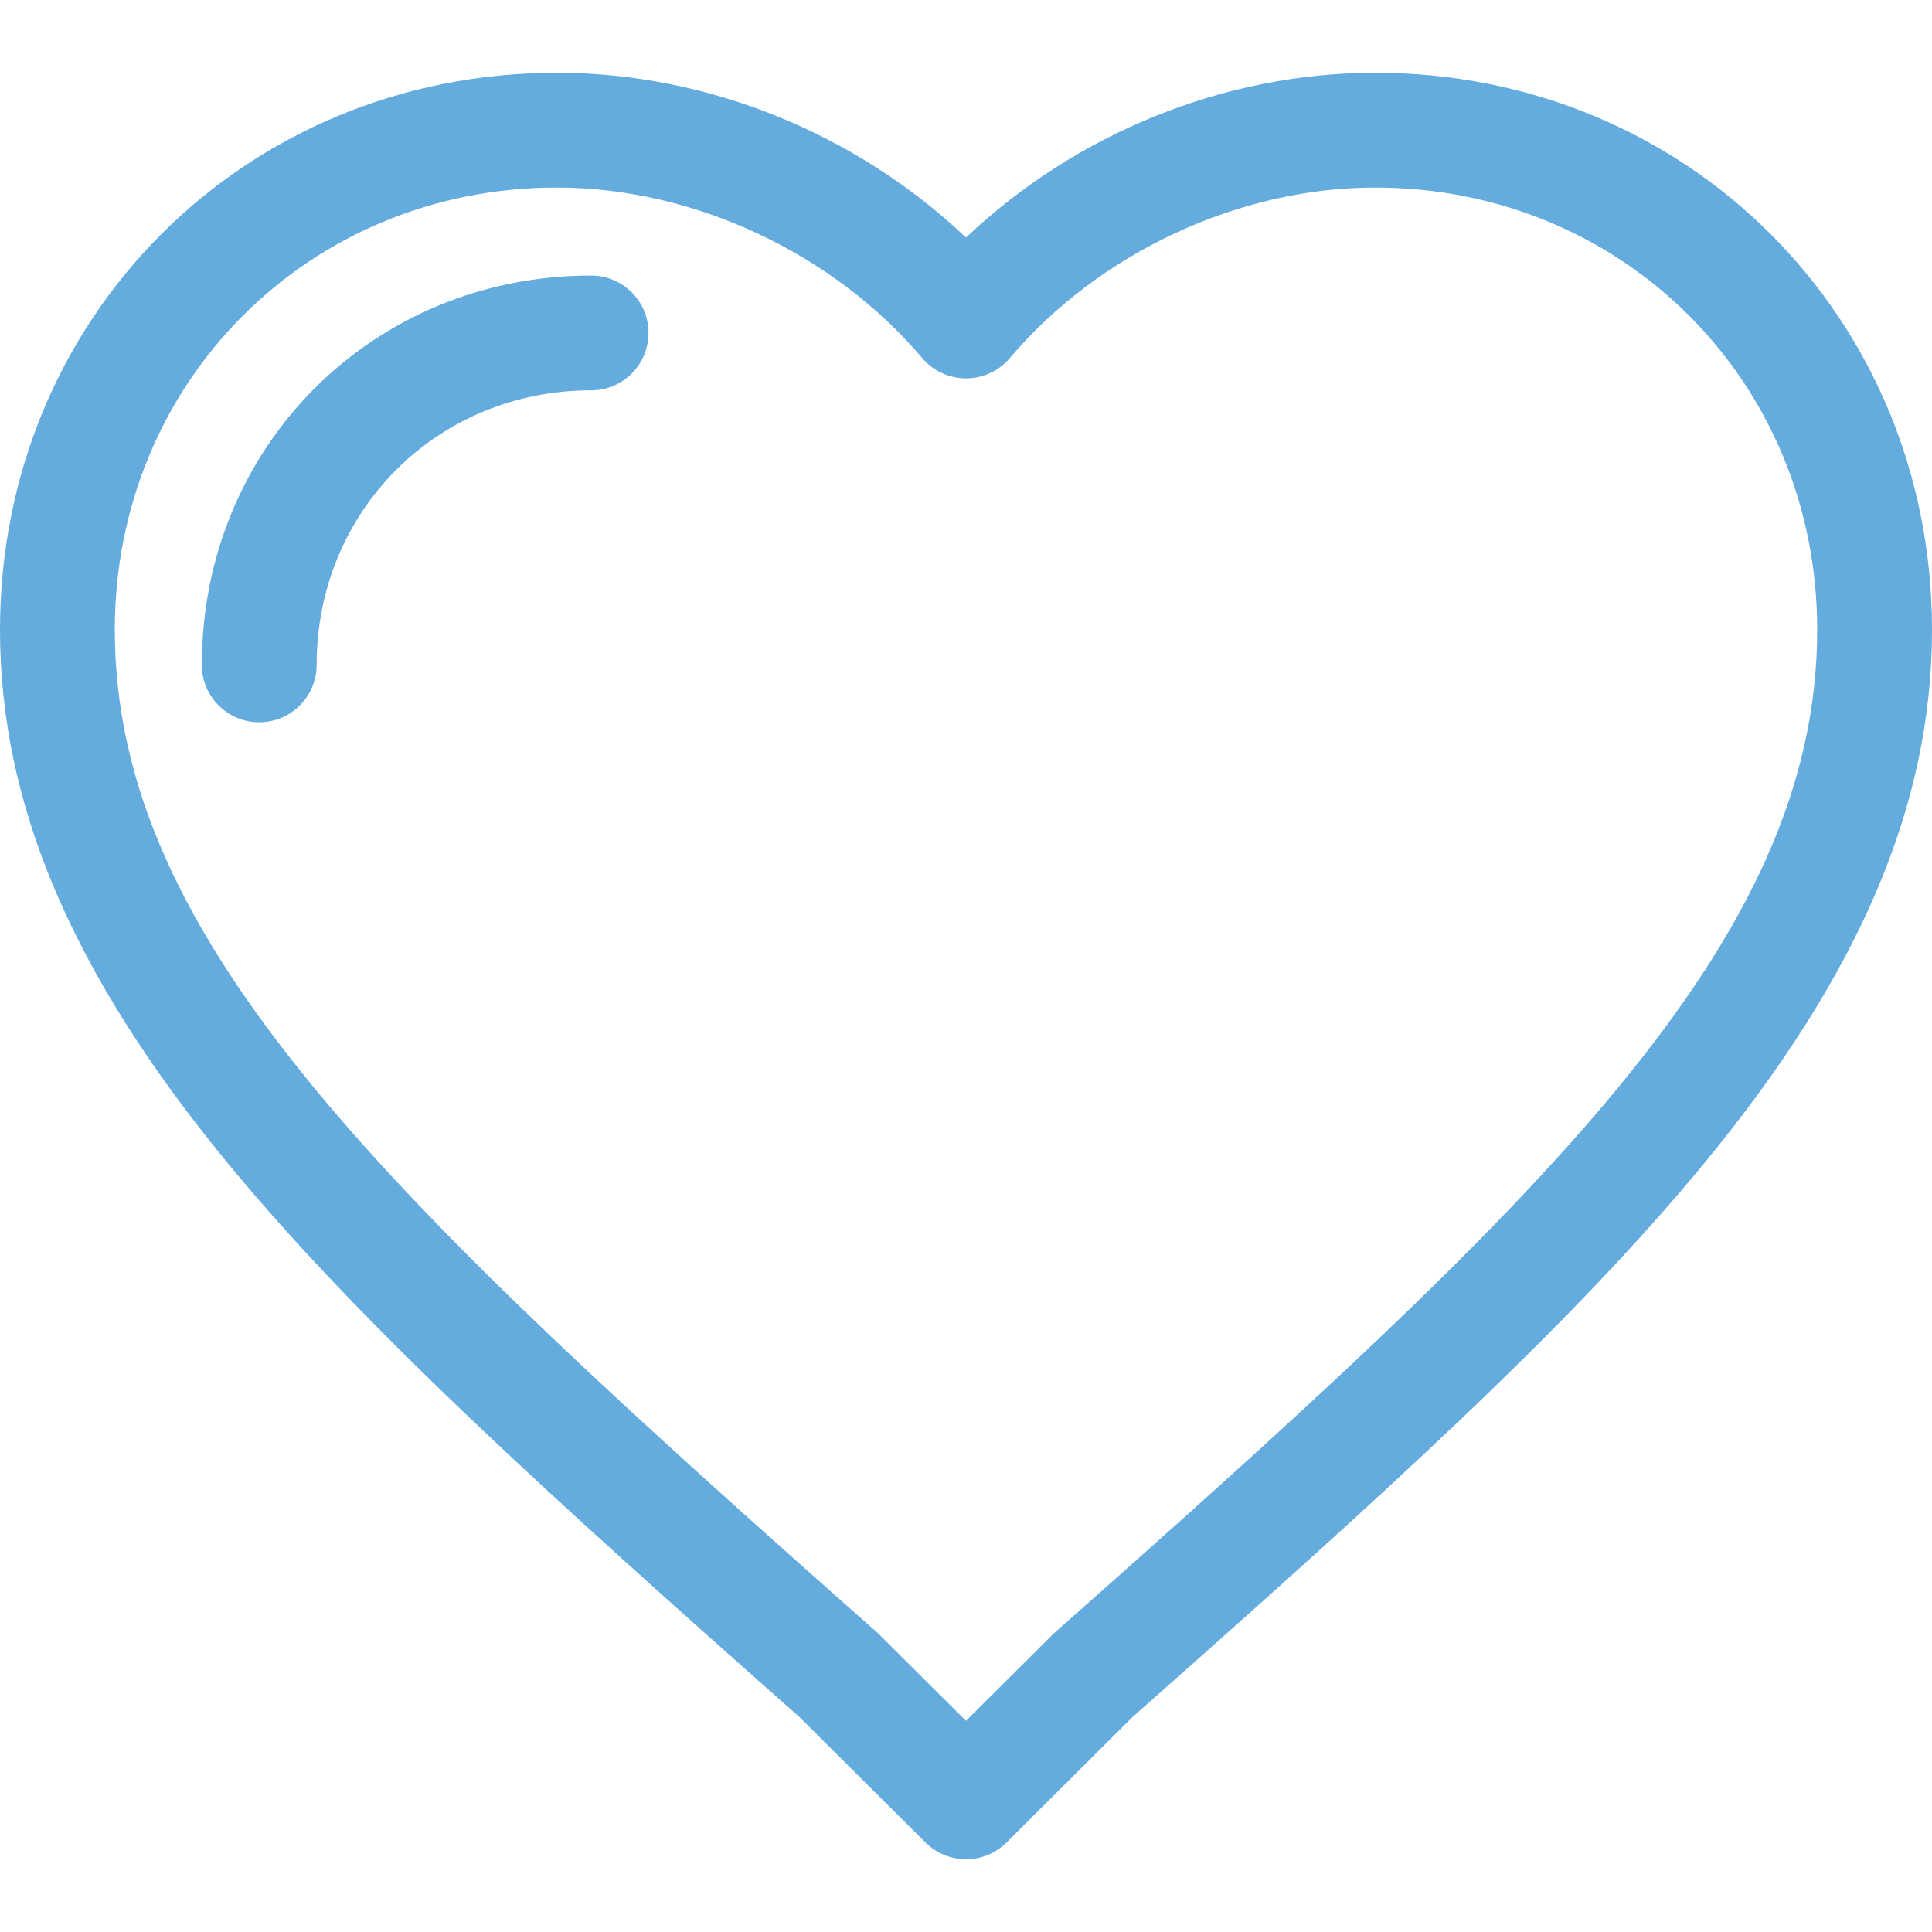 <svg xml:space="preserve" viewBox="0 0 612 612" xmlns:xlink="http://www.w3.org/1999/xlink" xmlns="http://www.w3.org/2000/svg" id="Capa_1" version="1.1" width="100px" height="100px" fill="#64ABDE">

<g stroke-width="0" id="SVGRepo_bgCarrier"></g>

<g stroke-linejoin="round" stroke-linecap="round" id="SVGRepo_tracerCarrier"></g>

<g id="SVGRepo_iconCarrier"> <g> <g> <g> <path d="M435.575,23.05c-47.689,0-94.796,19.225-129.574,52.202C271.237,42.277,224.116,23.05,176.408,23.05 C77.488,23.05,0,100.545,0,199.474c0,55.366,22.801,108.911,71.755,168.507c42.707,51.993,102.165,105.723,181.461,175.893 l39.959,39.78c3.548,3.53,8.188,5.297,12.829,5.297c4.641,0,9.28-1.767,12.829-5.298l39.949-39.78 c79.29-70.152,138.74-123.871,181.472-175.891C589.202,308.388,612,254.843,612,199.474C612,100.545,534.506,23.05,435.575,23.05 z M334.284,516.994c-0.267,0.236-0.527,0.48-0.782,0.732L306,545.11l-27.509-27.384c-0.251-0.252-0.512-0.495-0.779-0.73 C123.572,380.6,36.363,298.603,36.363,199.474c0-78.54,61.514-140.06,140.046-140.06c43.19,0,87.531,20.695,115.712,54.01 c3.453,4.082,8.532,6.436,13.879,6.438c0,0,0,0,0.003,0c5.347,0,10.423-2.355,13.879-6.436 c28.195-33.316,72.528-54.011,115.694-54.011c78.538,0,140.06,61.52,140.06,140.06 C575.637,298.635,488.428,380.62,334.284,516.994z"></path> <path d="M187.246,87.288c-69.143,0-123.306,54.169-123.306,123.319c0,10.042,8.141,18.182,18.182,18.182 s18.182-8.139,18.182-18.182c0-48.761,38.189-86.956,86.943-86.956c10.041,0,18.182-8.139,18.182-18.182 C205.427,95.429,197.286,87.288,187.246,87.288z"></path> </g> </g> </g> </g>

</svg>